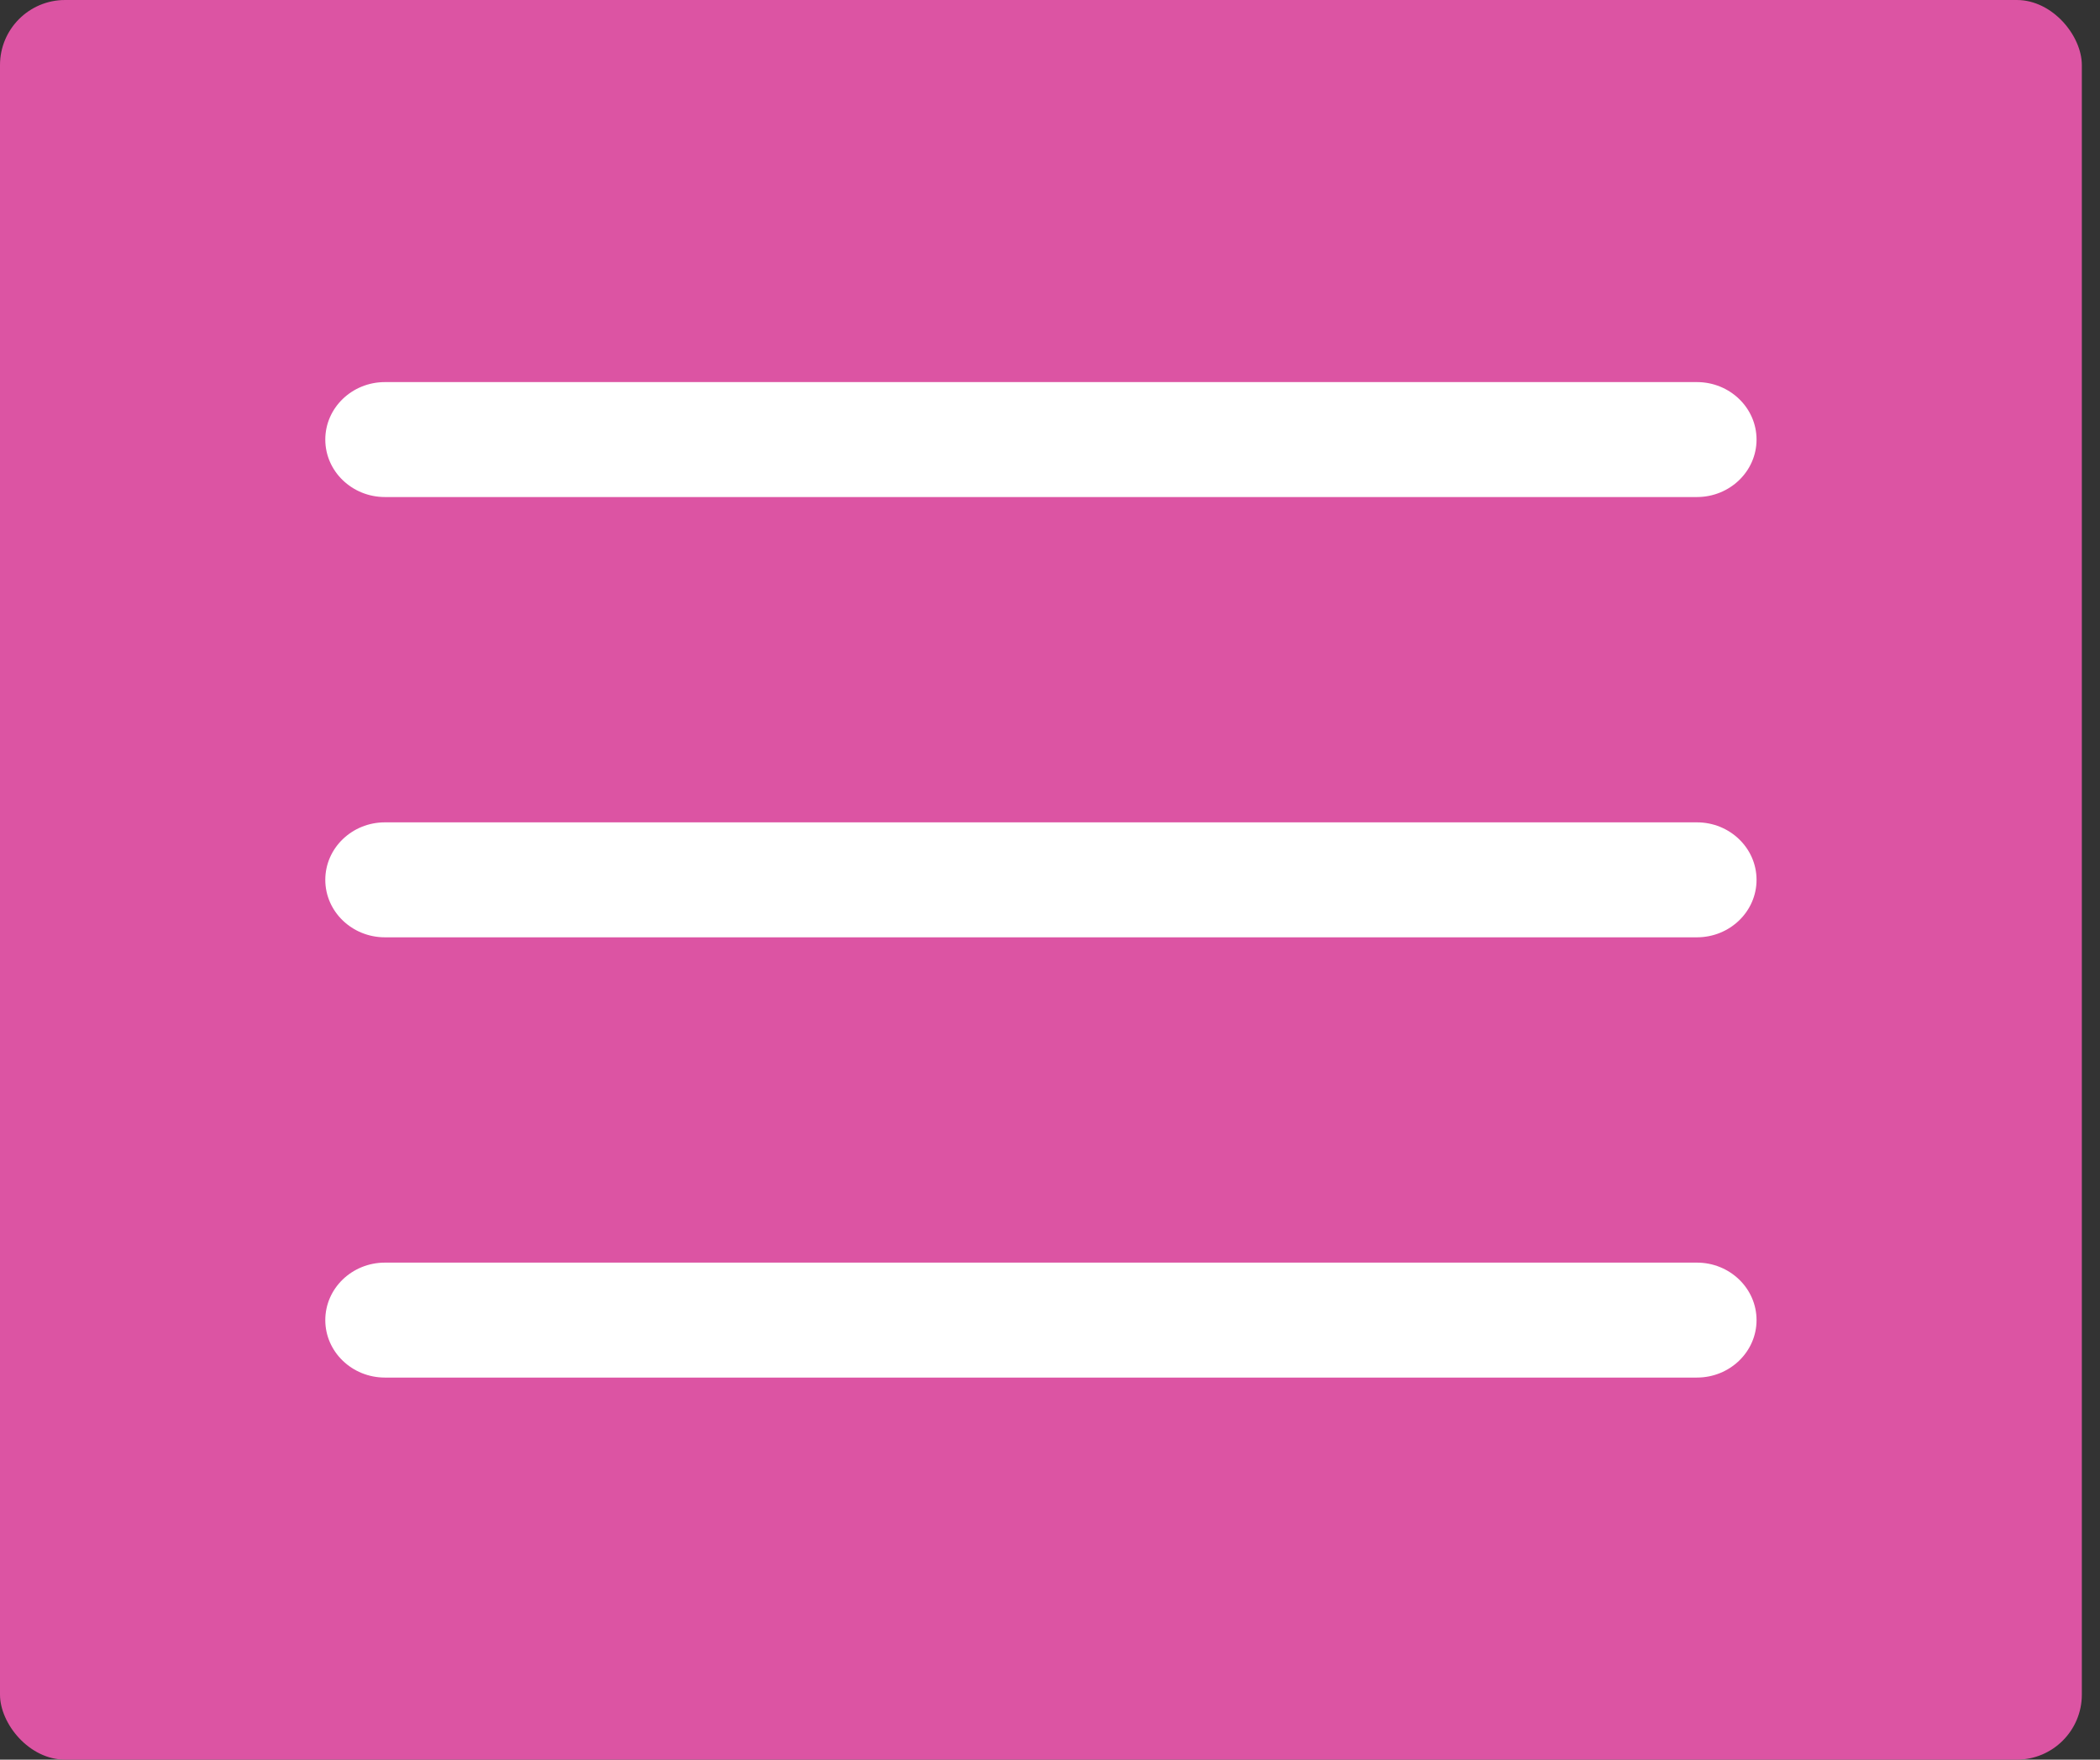 <svg width="111" height="93" viewBox="0 0 111 93" fill="none" xmlns="http://www.w3.org/2000/svg">
<rect x="0" y="0" width="111" height="93" fill="#333333" stroke="none"/>
<rect width="110.04" height="93" rx="3.439" fill="#DC54A3"/>
<path d="M89.694 26.269H20.346C18.606 26.269 17.194 24.908 17.194 23.231C17.194 21.555 18.606 20.194 20.346 20.194H89.694C91.434 20.194 92.846 21.555 92.846 23.231C92.846 24.908 91.434 26.269 89.694 26.269Z" fill="white"/>
<path d="M89.694 49.538H20.346C18.606 49.538 17.194 48.177 17.194 46.5C17.194 44.823 18.606 43.462 20.346 43.462H89.694C91.434 43.462 92.846 44.823 92.846 46.5C92.846 48.177 91.434 49.538 89.694 49.538Z" fill="white"/>
<path d="M89.694 72.806H20.346C18.606 72.806 17.194 71.445 17.194 69.769C17.194 68.092 18.606 66.731 20.346 66.731H89.694C91.434 66.731 92.846 68.092 92.846 69.769C92.846 71.445 91.434 72.806 89.694 72.806Z" fill="white"/>
</svg>
